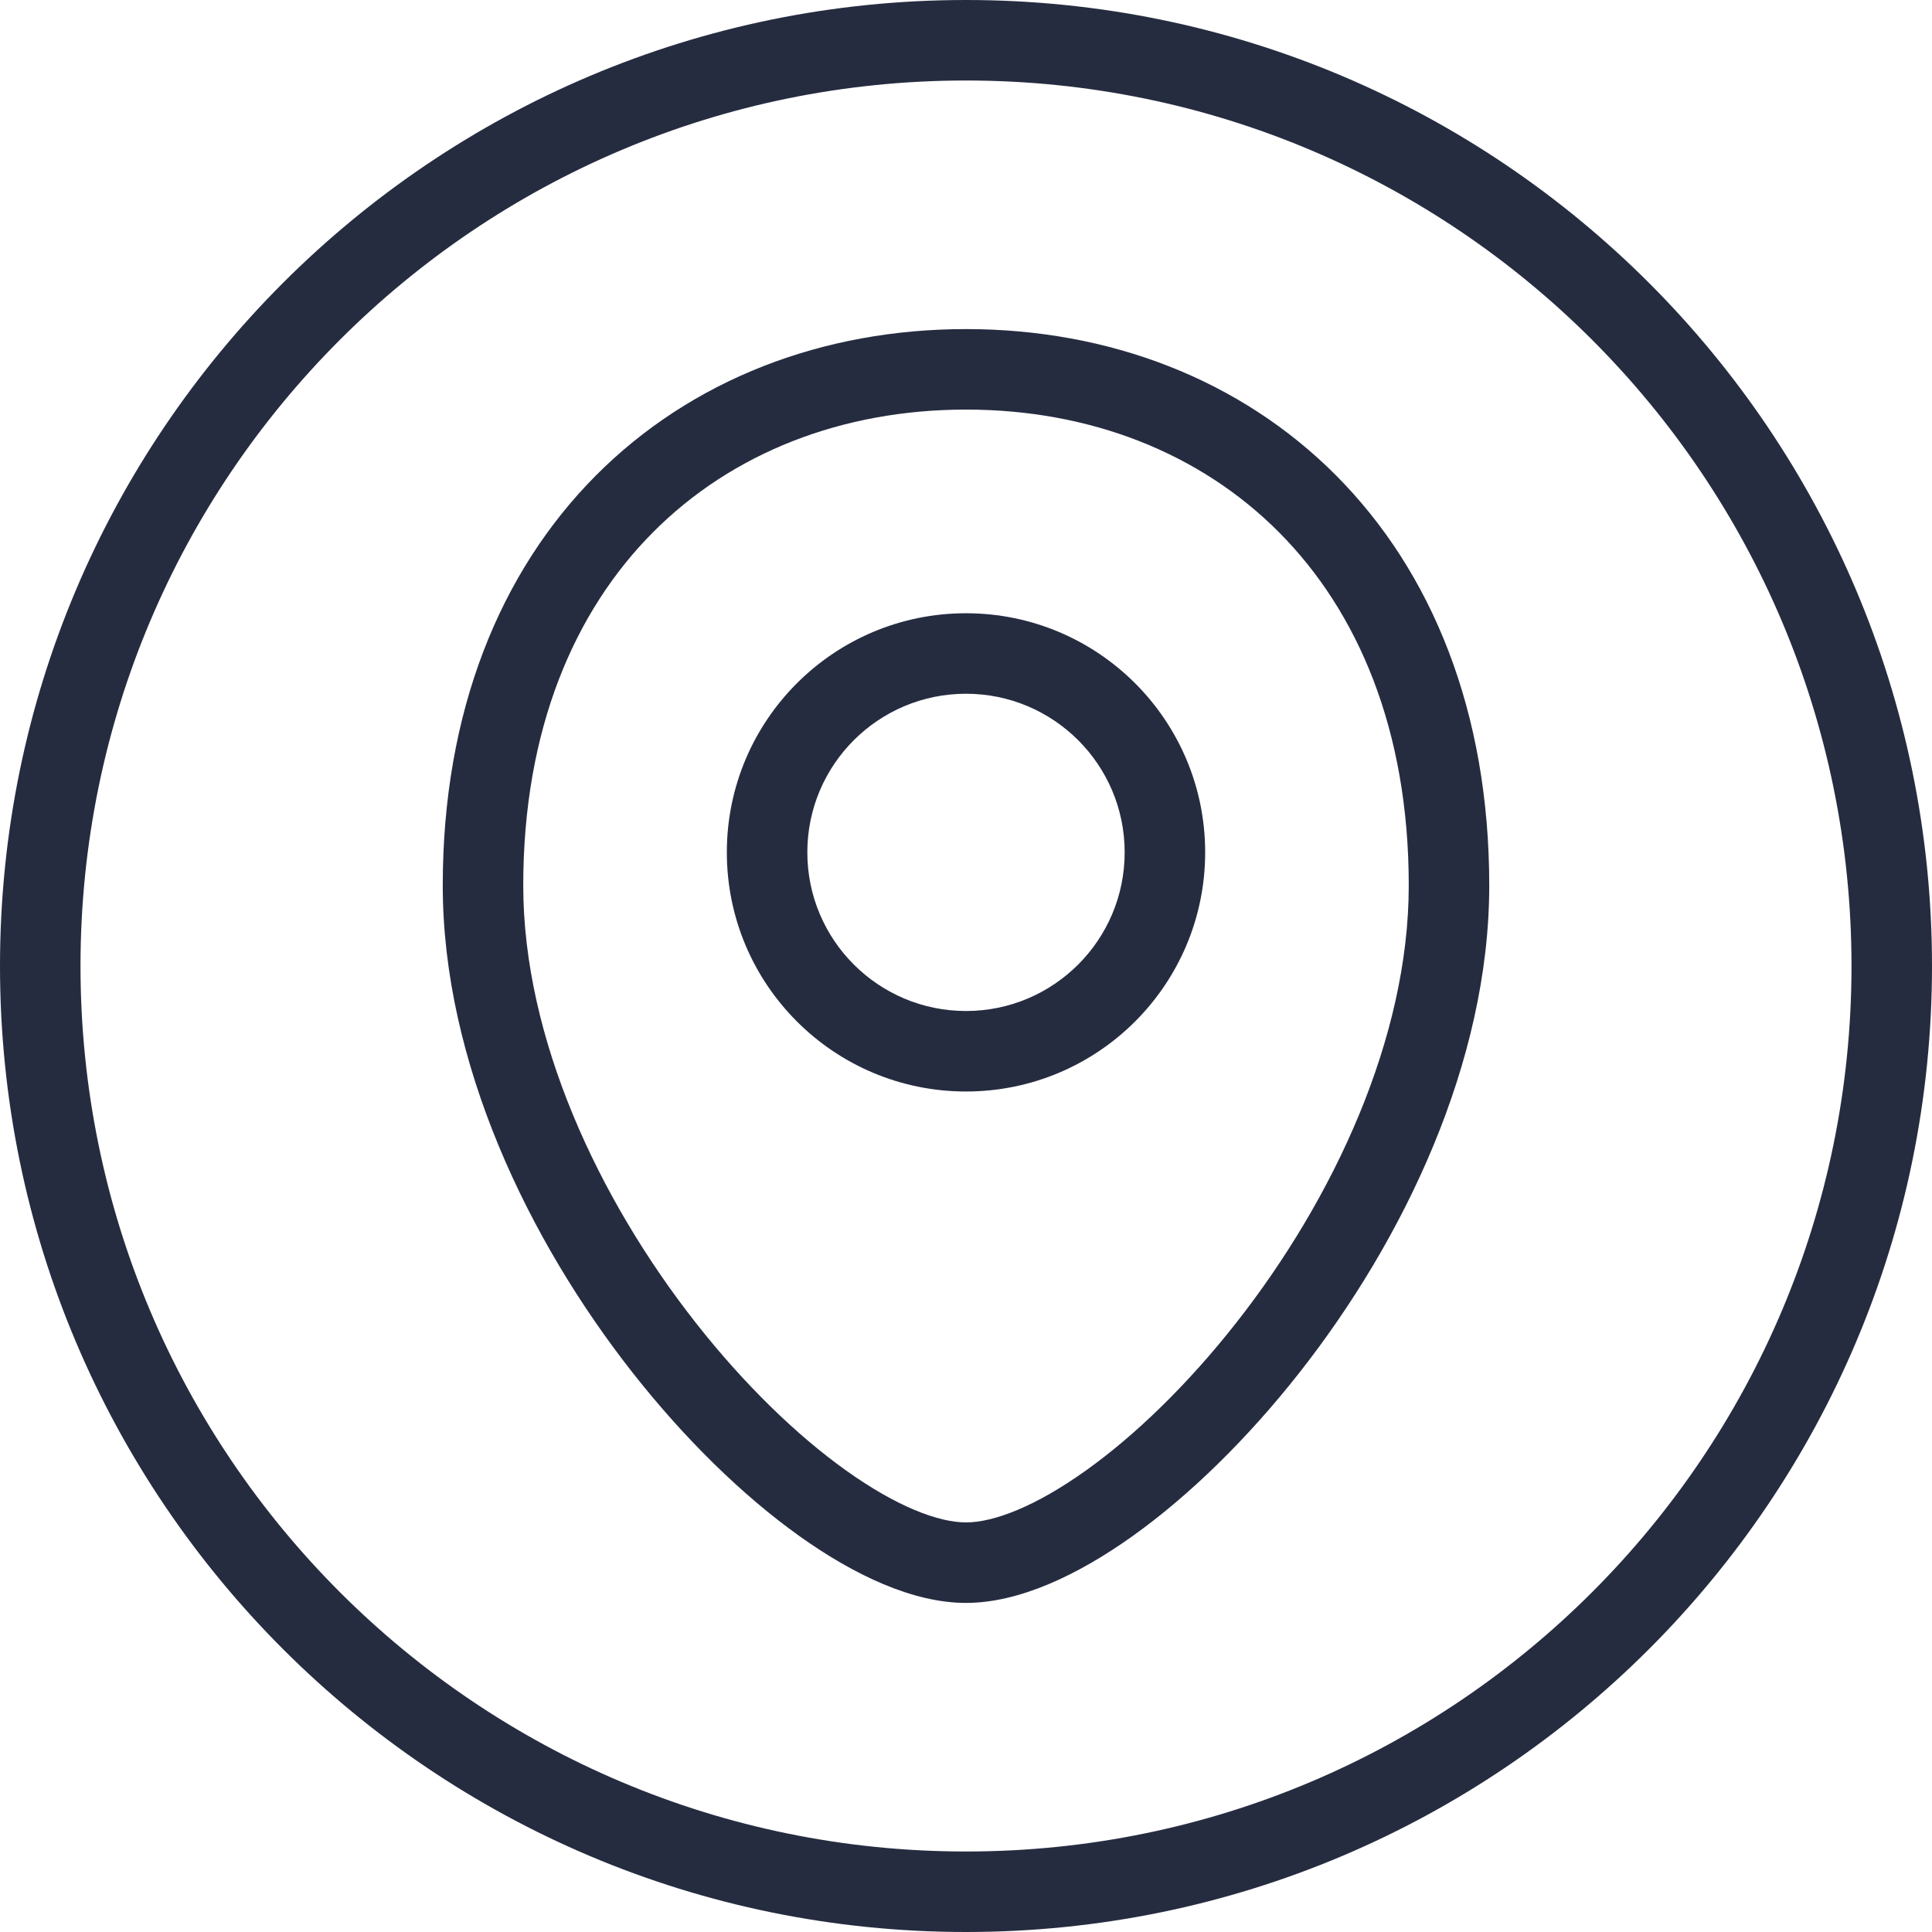 <svg width="24" height="24" viewBox="0 0 24 24" fill="none" xmlns="http://www.w3.org/2000/svg">
<path fill-rule="evenodd" clip-rule="evenodd" d="M8.112 6.612C7.132 7.597 6.5 9.066 6.5 11C6.5 12.896 7.434 14.893 8.643 16.432C9.244 17.197 9.898 17.83 10.509 18.266C11.137 18.715 11.657 18.912 12 18.912C12.343 18.912 12.863 18.715 13.491 18.266C14.102 17.83 14.756 17.197 15.357 16.432C16.566 14.893 17.5 12.896 17.5 11C17.5 9.066 16.868 7.597 15.888 6.612C14.906 5.625 13.539 5.088 12 5.088C10.461 5.088 9.094 5.625 8.112 6.612ZM7.403 5.906C8.593 4.711 10.225 4.088 12 4.088C13.775 4.088 15.407 4.711 16.597 5.906C17.789 7.104 18.5 8.84 18.5 11C18.5 13.197 17.434 15.407 16.143 17.05C15.494 17.876 14.773 18.579 14.072 19.08C13.387 19.569 12.657 19.912 12 19.912C11.343 19.912 10.613 19.569 9.928 19.08C9.227 18.579 8.506 17.876 7.857 17.05C6.566 15.407 5.5 13.197 5.5 11C5.5 8.84 6.211 7.104 7.403 5.906ZM12 8.618C10.912 8.618 10.029 9.5 10.029 10.588C10.029 11.677 10.912 12.559 12 12.559C13.088 12.559 13.971 11.677 13.971 10.588C13.971 9.5 13.088 8.618 12 8.618ZM9.029 10.588C9.029 8.948 10.359 7.618 12 7.618C13.641 7.618 14.971 8.948 14.971 10.588C14.971 12.229 13.641 13.559 12 13.559C10.359 13.559 9.029 12.229 9.029 10.588Z" fill="#262C40"/>
<path fill-rule="evenodd" clip-rule="evenodd" d="M12 23C18.075 23 23 18.075 23 12C23 5.925 18.075 1 12 1C5.925 1 1 5.925 1 12C1 18.075 5.925 23 12 23ZM12 24C18.627 24 24 18.627 24 12C24 5.373 18.627 0 12 0C5.373 0 0 5.373 0 12C0 18.627 5.373 24 12 24Z" fill="#262C40"/>
</svg>
